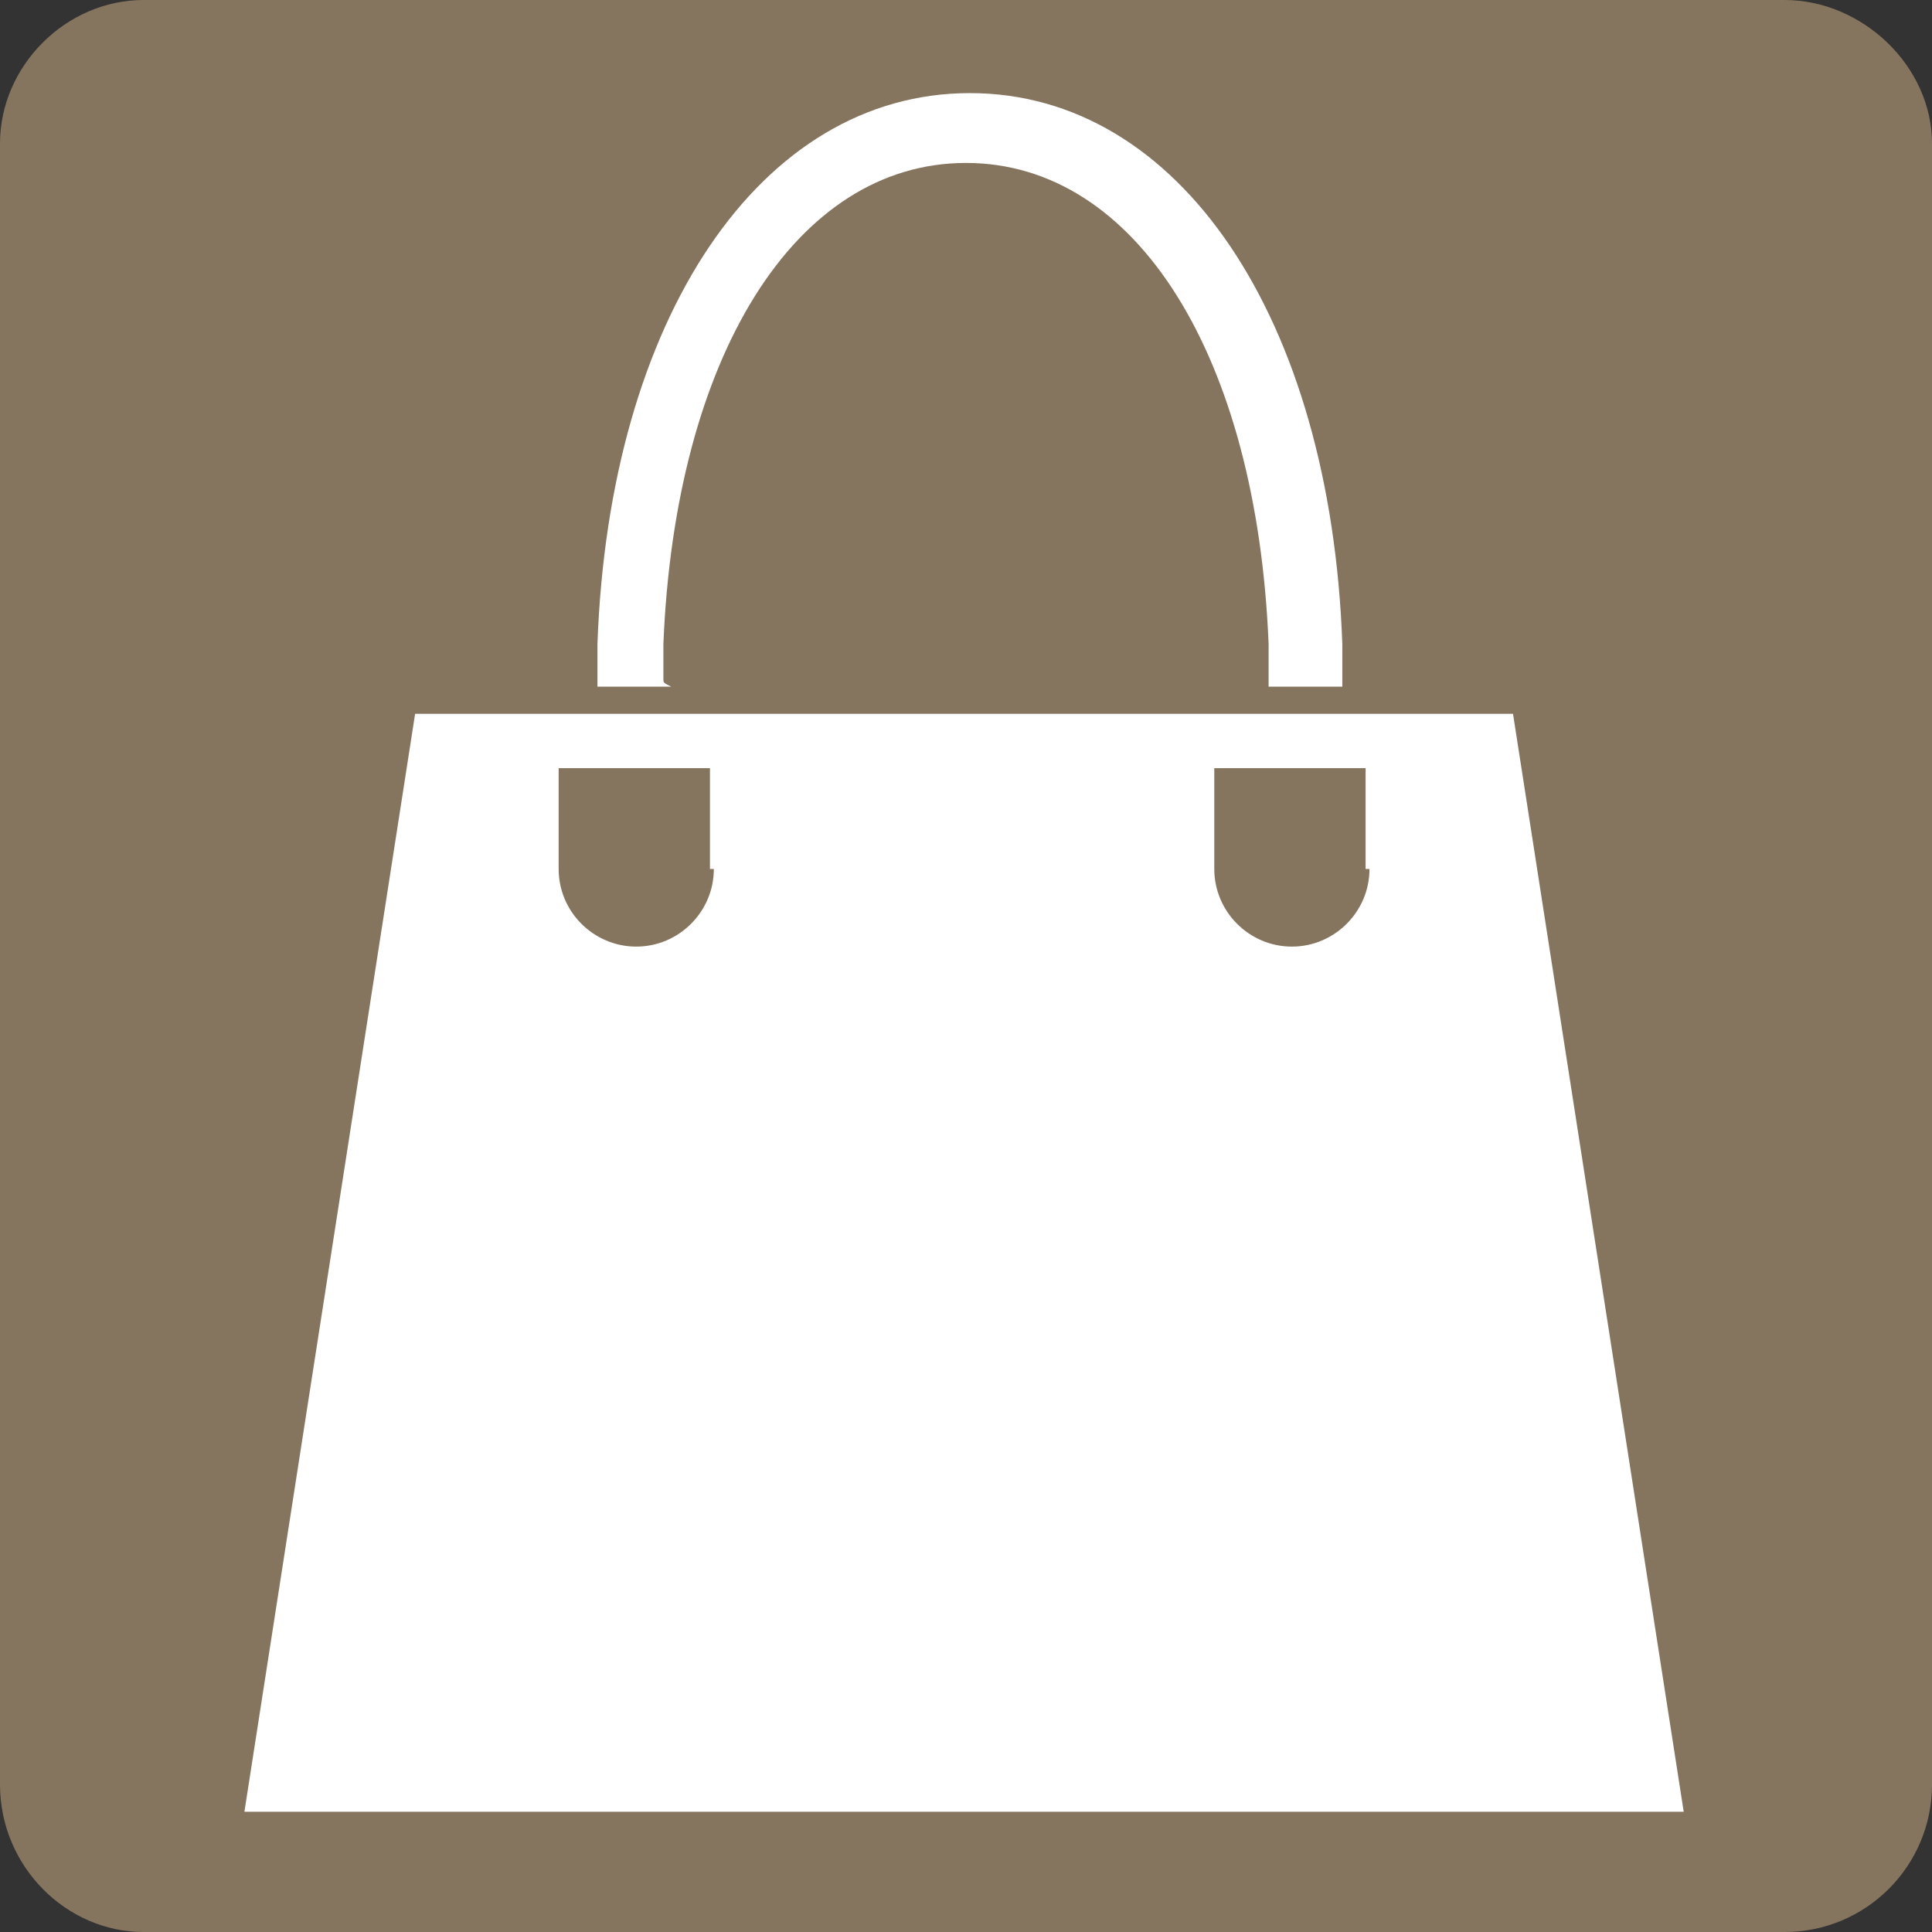 <!-- Generator: Adobe Illustrator 23.0.3, SVG Export Plug-In  -->
<svg version="1.1" xmlns="http://www.w3.org/2000/svg" xmlns:xlink="http://www.w3.org/1999/xlink" x="0px" y="0px" width="49.8px"
	 height="49.8px" viewBox="0 0 49.8 49.8" style="enable-background:new 0 0 49.8 49.8;" xml:space="preserve">
<rect x="0" y="0" width="49.8" height="49.8" fill="#333333" stroke="none"/>
<style type="text/css">
	.st0{fill:#85755F;}
	.st1{fill:#FFFFFF;}
</style>
	<defs>
</defs>
	<g>
	<g>
		<g>
			<path class="st0" d="M3.7,49.8c-2,0-3.7-1.7-3.7-3.8V3.7C0,1.7,1.7,0,3.7,0H46c2,0,3.8,1.7,3.8,3.7V46c0,2.1-1.7,3.8-3.8,3.8H3.7
				z"/>
		</g>
	</g>
		<g>
		<path class="st1" d="M39,18.4H10.7L6.3,46.7h37.1L39,18.4z M18.4,22.4c0,1.1-0.9,2-2,2c-1.1,0-2-0.9-2-2v-2.6h3.9V22.4z
			 M35.3,22.4c0,1.1-0.9,2-2,2c-1.1,0-2-0.9-2-2v-2.6h3.9V22.4z"/>
			<path class="st1" d="M17.1,17.5c0-0.3,0-0.6,0-0.9c0.3-7.4,3.4-12.4,7.8-12.4c4.4,0,7.5,5,7.8,12.4c0,0.3,0,0.6,0,0.9
			c0,0.1,0,0.2,0,0.2h1.9c0-0.1,0-0.2,0-0.2c0-0.3,0-0.6,0-0.9c-0.3-8.4-4.2-14.2-9.6-14.2c-5.4,0-9.3,5.8-9.6,14.2
			c0,0.3,0,0.6,0,0.9c0,0.1,0,0.2,0,0.2h1.9C17.1,17.6,17.1,17.6,17.1,17.5z"/>
	</g>
</g>
</svg>